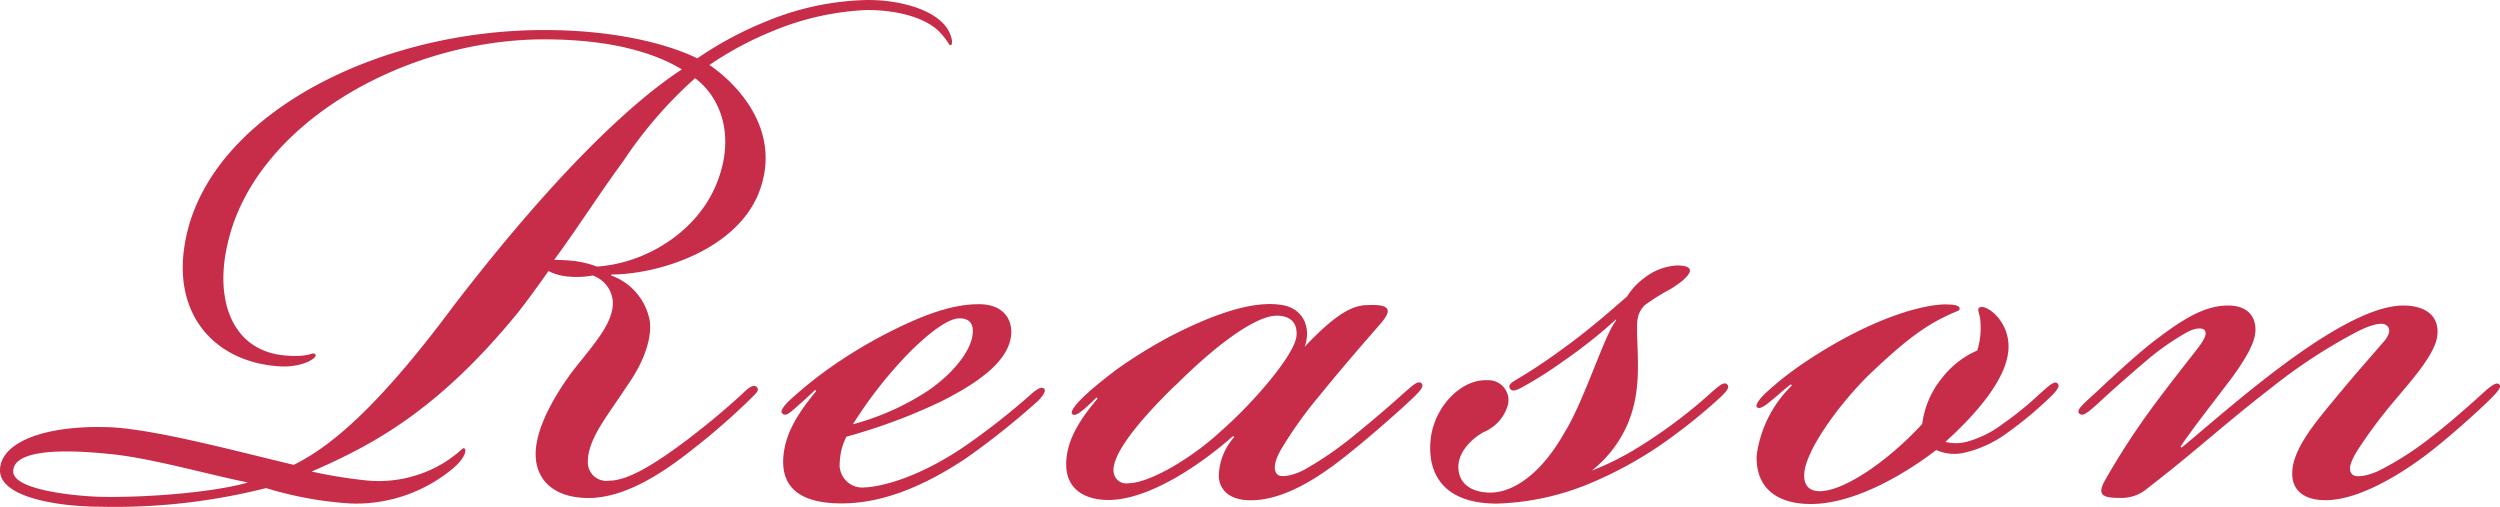 <svg xmlns="http://www.w3.org/2000/svg" viewBox="0 0 249.65 50.61"><defs><style>.cls-1{fill:#c72c49;}</style></defs><title>title-reason</title><g id="レイヤー_2" data-name="レイヤー 2"><g id="レイヤー_1-2" data-name="レイヤー 1"><path class="cls-1" d="M77.22,3.08a33.38,33.38,0,0,0-6.38,3.41c2.31,1.54,7.59,6.38,4.84,13-2.42,5.61-10.12,7.92-14.63,7.92v.11a5.93,5.93,0,0,1,3.85,4.62c.22,2.2-1.1,4.73-2.2,6.27-2,3.08-4,5.39-4,7.7A1.85,1.85,0,0,0,60.83,48c1.76,0,4.29-1.43,7.92-4.18,2.31-1.76,4.07-3.3,5.28-4.4.66-.66,1.21-1.1,1.54-.77s-.11.66-.77,1.32A68.59,68.59,0,0,1,69,45c-3.19,2.53-6.82,4.73-10.23,4.73s-5.28-1.76-5.28-4.4,2-6.05,3.85-8.47c2.09-2.64,4-4.73,3.85-6.82a3,3,0,0,0-2-2.53,8.73,8.73,0,0,1-2.42.11,5.43,5.43,0,0,1-2-.55c-.77,1.1-2.2,3.08-3.08,4.18-8,9.79-14.52,13.2-20.57,15.84a49.93,49.93,0,0,0,5.39.88,12.5,12.5,0,0,0,8-1.87c1.65-1.1,1.65-1.43,1.87-1.32s.11.88-1,1.87a15.09,15.09,0,0,1-10.34,3.63,36.41,36.41,0,0,1-8.47-1.54A61.51,61.51,0,0,1,10,50.6c-4,0-10-.88-10-3.63s4.4-4.62,11.33-4.29c4.73.33,12.43,2.42,18,3.74,4.07-2,8.91-6.38,16.06-16C55,17.93,62.7,10.45,68.09,6.93c-2.53-1.54-6.82-3-13.75-3-14,0-28.82,8.47-31.57,20.24-1.43,5.83.44,10.89,5.72,11.33,2.53.22,2.75-.44,3-.11s-1.1,1.21-3.19,1.21c-6.6-.22-11.22-5-9.79-12.54C20.79,11.66,37.4,3,54.34,3,62,3,67.21,4.62,69.63,5.83a35.75,35.75,0,0,1,7-3.74A27.67,27.67,0,0,1,86.68,0C90,0,93.39,1,94.6,2.86c.55.88.55,1.65.33,1.65s-.11-.22-1-1.21C92.62,1.87,89.87,1,86.57,1A27.49,27.49,0,0,0,77.22,3.08ZM10.78,45.32c-5.39-.55-9.46-.22-9.46,1.76,0,1.76,5.61,2.42,8.58,2.53,5.39.11,11.88-.55,14.85-1.43C20.9,47.41,14.74,45.65,10.78,45.32ZM62.26,16.06c-2.42,3.3-4.73,6.93-6.93,9.9a17.28,17.28,0,0,1,2.09.11,10.68,10.68,0,0,1,2.2.55c4.84-.33,9.9-3.41,11.88-8.14s.55-8.69-2.09-10.67A42.81,42.81,0,0,0,62.26,16.06Z"/><path class="cls-1" d="M96.36,44.55a70.44,70.44,0,0,0,6.71-5.28c.66-.55,1-.66,1.21-.44s-.22.88-.88,1.43a76.31,76.31,0,0,1-6.93,5.5c-4.62,3.08-8.69,4.51-12.43,4.51-4.07,0-5.94-1.54-5.83-4.4.11-2.2,1.1-4.18,3.3-6.82l-.11-.11c-.33.33-1.54,1.43-2.2,2s-.88.55-1.1.33.22-.77.66-1.21a40.89,40.89,0,0,1,4.07-3.3,48.54,48.54,0,0,1,5.39-3.3c3.19-1.65,6.49-3.08,9.46-3.08h.11c2.42,0,3.3,1.54,3.19,3-.22,2.86-3.74,5.06-7,6.71a57,57,0,0,1-9.46,3.52,6.18,6.18,0,0,0-.66,2.53,2.27,2.27,0,0,0,2.53,2.53C87.78,48.62,91.52,47.85,96.36,44.55Zm-3.74-5.5c2.75-1.87,4.4-4.18,4.51-5.72.11-1-.33-1.54-1.32-1.54S93.17,32.89,91,35a43.07,43.07,0,0,0-5.83,7.37A26,26,0,0,0,92.62,39.05Z"/><path class="cls-1" d="M136.51,30.47c2.31-.11,2.53.44,1.43,1.76-1.43,1.65-3.85,4.4-6.16,7.26a40.91,40.91,0,0,0-3.85,5.39c-.77,1.32-.77,2.2-.33,2.53s1.65,0,2.53-.44a33.8,33.8,0,0,0,5-3.41c2.31-1.87,4.07-3.41,5.28-4.51.66-.55,1.21-1.1,1.54-.77s-.22.88-1.43,2c-1.43,1.32-4.07,3.63-6.16,5.28s-5.83,4.4-9.46,4.4c-2.09,0-3.08-1-3.19-2.31a6,6,0,0,1,1.54-4l-.11-.11c-2.86,2.53-7.92,6.16-12.1,6.38-2.42.11-5-.88-4.51-4.4.22-1.65,1.1-3.41,3.08-5.72l-.11-.11c-.33.33-.77.77-1.43,1.32-.44.33-.77.55-1,.33s.33-1,1.54-2.09c.33-.33,2.2-1.87,3.3-2.64a49.41,49.41,0,0,1,5.06-3.08c4.29-2.2,8.14-3.52,11-3.08,2.2.33,3,2.31,2.31,4.18C132.88,31.9,134.75,30.47,136.51,30.47Zm-19.14,8c-4.51,4.4-6.38,7.26-6.16,8.69a1.26,1.26,0,0,0,1.43,1.1c2.09,0,6.27-2.42,9.24-5.17,3.52-3.08,7.48-7.81,7.59-9.57.11-1.43-.77-2-2-2C125.29,31.57,121.33,34.54,117.37,38.5Z"/><path class="cls-1" d="M163.79,44.55a49.52,49.52,0,0,0,7.26-5.5c.55-.44,1.1-1,1.43-.66s-.22.88-1.21,1.76a56.11,56.11,0,0,1-5.61,4.4,39.62,39.62,0,0,1-6.93,3.74,26.19,26.19,0,0,1-9.24,2c-5.83,0-7-3.52-6.6-6.6s3-5.83,5.61-5.72a2,2,0,0,1,2.09,2.42,4.14,4.14,0,0,1-2.42,2.75c-1,.55-2.42,1.76-2.53,3.3-.11,1.76,1.21,2.75,3.19,2.75,2.2,0,5-1.76,7.37-5.94,2-3.19,4-9.79,5.17-11.22V31.9a49.27,49.27,0,0,1-5.28,4.18,38.91,38.91,0,0,1-4.18,2.64c-.44.22-.88.44-1.1.11s0-.55.55-.88A55.31,55.31,0,0,0,156,34.87c2-1.43,4-3.08,6.49-5.28a6.69,6.69,0,0,1,1.76-1.87,5.8,5.8,0,0,1,3.19-1.21c2.53,0,.88,1.43-.55,2.31a22.89,22.89,0,0,0-2.64,1.65c-.88.88-.77,1.76-.77,3,.11,3.08.33,5.94-1,9A12,12,0,0,1,158.95,47,28.05,28.05,0,0,0,163.79,44.55Z"/><path class="cls-1" d="M176.88,40c-.77.66-1.21.88-1.43.66s.33-.88.77-1.32a31,31,0,0,1,3.41-2.75,47,47,0,0,1,5.28-3.19c3.19-1.65,6.6-2.86,9.13-3,.77,0,1.65,0,1.65.44,0,.22-.33.22-1.21.66-2.64,1.21-4.84,3.08-7.92,6-3.19,3.19-6.16,7.48-6.38,9.68-.11,1.1.33,1.87,1.54,1.87,2.42,0,6.82-3,10.23-6.71a9.12,9.12,0,0,1,2-4.62A9,9,0,0,1,197.45,35a7.27,7.27,0,0,0,.33-2.53c0-1.21-.44-1.54-.11-1.76s1.1.22,1.54.66a4.5,4.5,0,0,1,1.32,3.85c-.33,2.64-2.86,5.83-6.27,8.91a4.48,4.48,0,0,0,2.09,0,10.61,10.61,0,0,0,3.74-1.87,30.72,30.72,0,0,0,3.52-2.86c1-.88,1.54-1.43,1.87-1.1s-.33,1-1.43,2a35.6,35.6,0,0,1-3.52,2.86,11.45,11.45,0,0,1-4.18,2,4.44,4.44,0,0,1-3-.22c-2.86,2.2-8,5.39-12.54,5.39-3.41,0-5.5-1.65-5.39-4.84a11.91,11.91,0,0,1,3.52-7l-.11-.11C178.09,38.94,177.65,39.38,176.88,40Z"/><path class="cls-1" d="M228.91,47.08c.11-2.42,2.53-5.17,4.62-7.7,1.65-2,3.3-3.85,4.62-5.39.44-.55.66-1.21.11-1.54s-1.76.11-2.86.66a54.22,54.22,0,0,0-8.58,5.61c-4.84,3.74-7.48,6.27-12.32,10a4,4,0,0,1-2.86,1c-1.54,0-2.31-.22-1.43-1.76A74.38,74.38,0,0,1,215,40.59c1.21-1.65,3.19-4.18,4.4-5.72.77-1,1-1.54.77-1.87s-1-.22-1.65.11a25.09,25.09,0,0,0-4.29,3c-1.43,1.21-3.19,2.75-4.73,4.18-1.1,1-1.54,1.32-1.87,1s.33-.88,1.65-2.09,3.74-3.52,5.72-5.06c3-2.31,5.17-3.63,7.48-3.63,2.09,0,2.75,1.21,2.75,2.42s-.88,2.75-2.31,4.73c-1.65,2.2-4,5.17-5.17,6.93l.11.11c2.64-2.2,6.27-5.39,10.12-8.25s8.69-5.94,12-5.94c2.31,0,3.63,1.1,3.41,3S240.79,38,239,40.15A48.24,48.24,0,0,0,235.4,45c-.88,1.43-.88,2.09-.44,2.42s1.76,0,2.64-.44a30.34,30.34,0,0,0,5.28-3.41c1.87-1.43,4.07-3.41,5.28-4.51.88-.77,1.21-.88,1.43-.66s-.11.66-.88,1.43c-1,1-4.29,4-6.6,5.72s-6.49,4.4-9.9,4.4C230.12,49.94,228.8,49,228.91,47.08Z"/></g></g></svg>